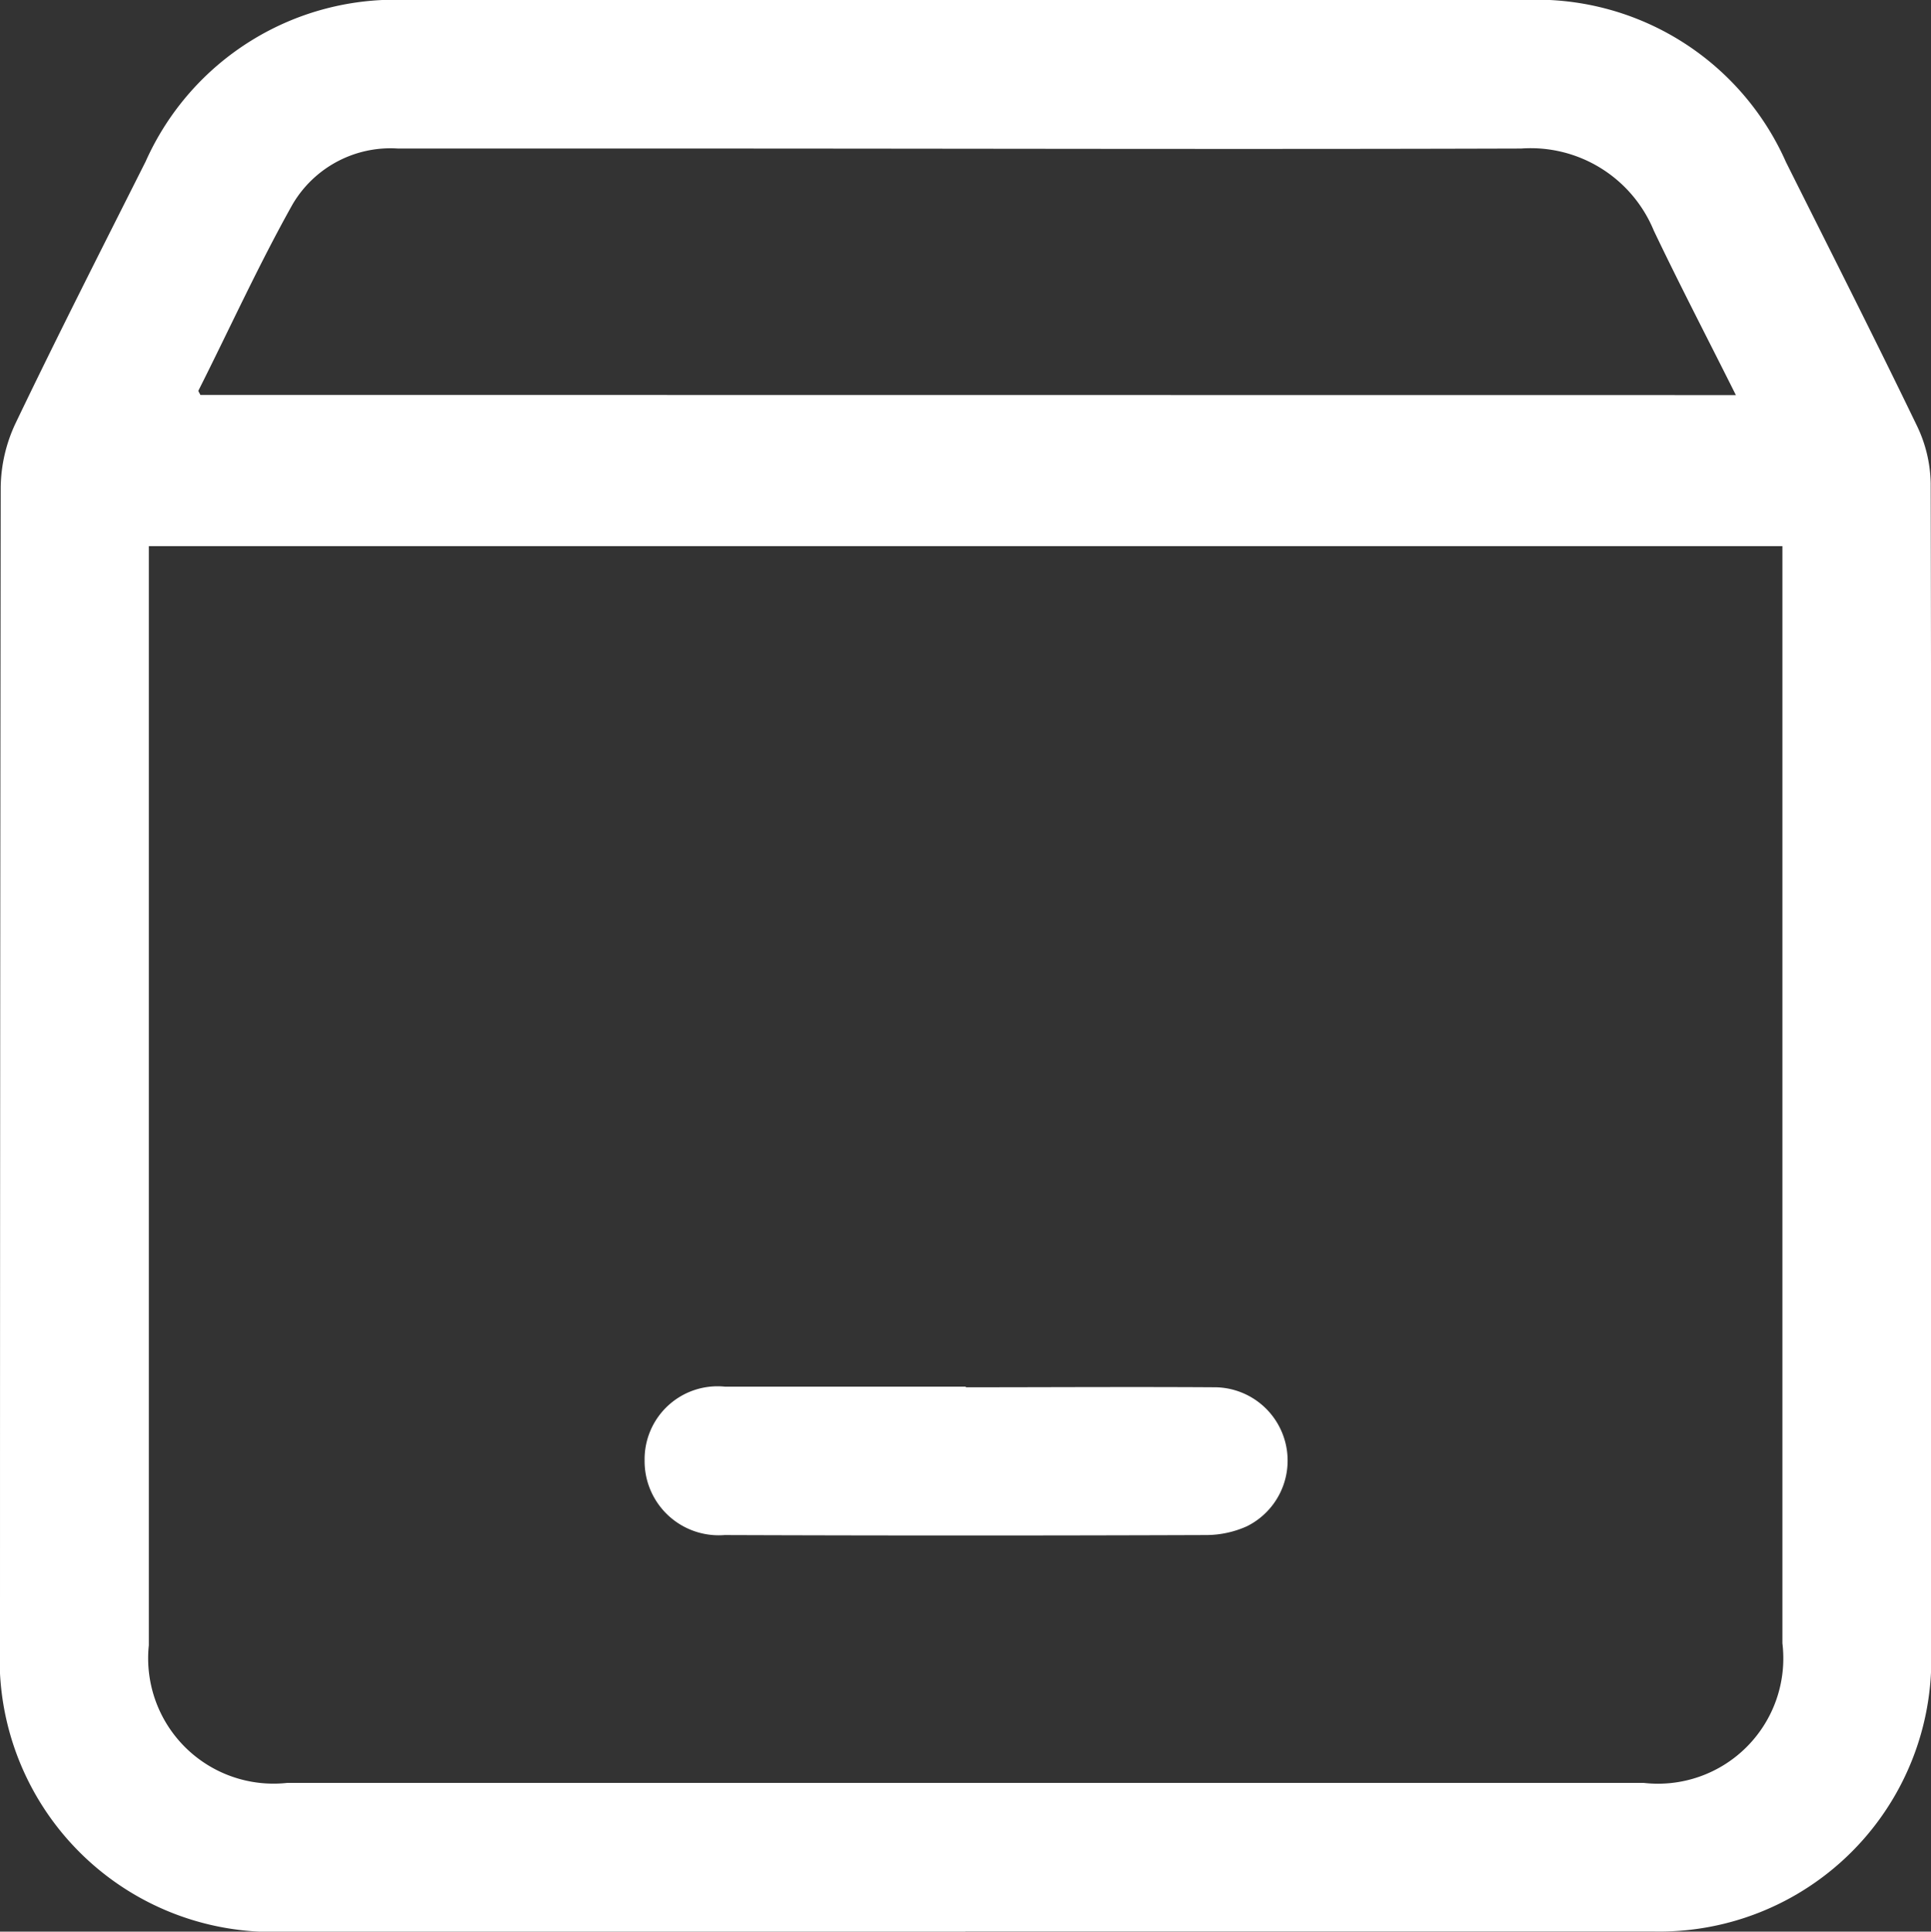 <svg viewBox="0 0 24.651 24.656" height="24.656" width="24.651" xmlns="http://www.w3.org/2000/svg">
  <rect x="0" y="0" width="24.651" height="24.656" fill="#333333" stroke="none"/>
  <g transform="translate(-404 -625)" data-sanitized-data-name="Group 121" data-name="Group 121" id="Group_121">
    <path fill="#fff" transform="translate(404 625)" d="M12.322,24.656H3.644A3.48,3.48,0,0,1,0,21Q0,13.613.009,6.221A1.967,1.967,0,0,1,.2,5.4c.537-1.12,1.1-2.227,1.659-3.338A3.485,3.485,0,0,1,5.2,0q7.123,0,14.247,0A3.482,3.482,0,0,1,22.8,2.07c.56,1.12,1.127,2.237,1.671,3.364a1.756,1.756,0,0,1,.176.733q.015,7.466.007,14.931a3.472,3.472,0,0,1-3.56,3.556q-4.384,0-8.767,0M22.754,6.971H1.9v.345q0,6.843,0,13.685a1.6,1.6,0,0,0,1.764,1.757H20.986a1.6,1.6,0,0,0,1.768-1.783q0-6.828,0-13.656ZM22.16,5.043c-.365-.73-.719-1.41-1.048-2.1a1.7,1.7,0,0,0-1.694-1.047c-3.554.011-7.108,0-10.663,0q-1.836,0-3.673,0a1.45,1.45,0,0,0-1.348.714c-.433.773-.8,1.58-1.2,2.374-.005.01.013.032.024.057Z" data-sanitized-data-name="Path 181" data-name="Path 181" id="Path_181"></path>
    <path fill="#fff" transform="translate(283.561 365.708)" d="M132.766,277c1.065,0,2.131-.007,3.2,0a.936.936,0,0,1,.391,1.774,1.273,1.273,0,0,1-.513.112q-3.078.011-6.155,0a.946.946,0,0,1-1.021-.954.931.931,0,0,1,1.025-.94c1.026,0,2.052,0,3.078,0Z" data-sanitized-data-name="Path 182" data-name="Path 182" id="Path_182"></path>
  </g>
</svg>
